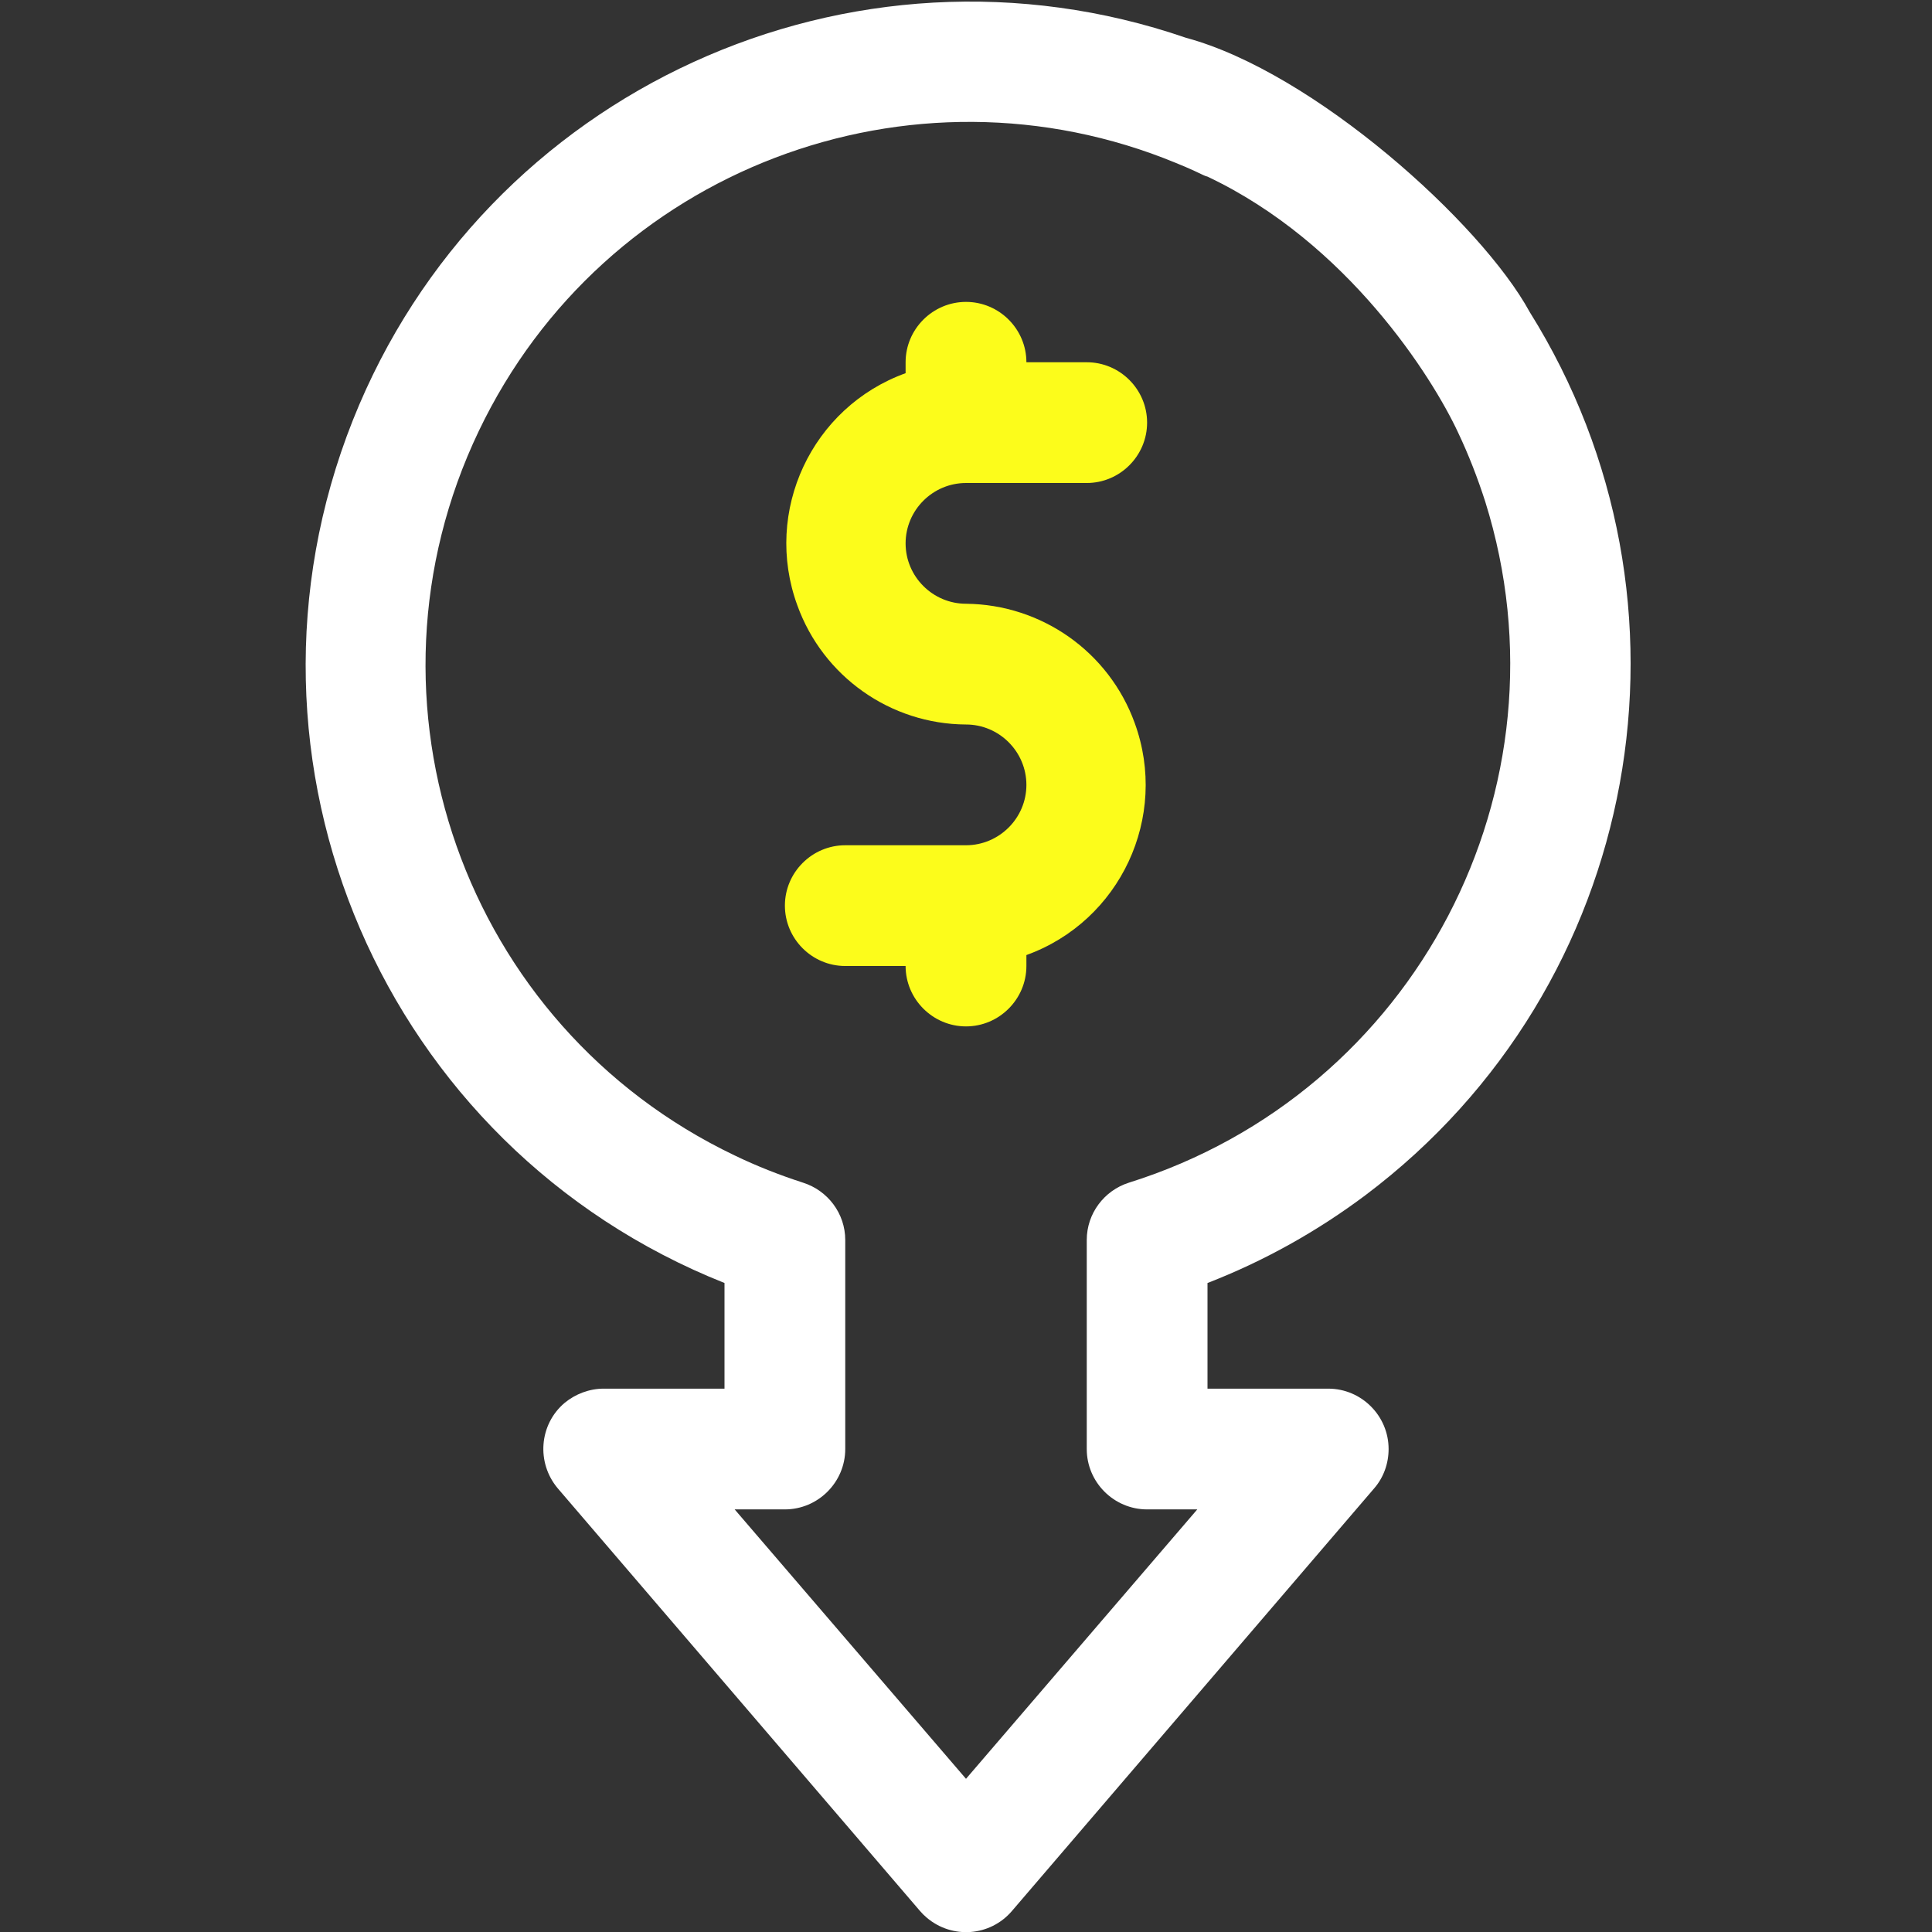 <svg width="38" height="38" viewBox="0 0 38 38" fill="none" xmlns="http://www.w3.org/2000/svg">
<rect x="0" y="0" width="38" height="38" fill="#333333" stroke="none"/>
<g clip-path="url(#clip0_3836_9660)">
<path d="M19 11.875C18.347 11.875 17.812 11.341 17.812 10.688C17.812 10.034 18.347 9.5 19 9.5H21.375C22.028 9.5 22.562 8.966 22.562 8.312C22.562 7.659 22.028 7.125 21.375 7.125H20.188C20.188 6.472 19.653 5.938 19 5.938C18.347 5.938 17.812 6.472 17.812 7.125V7.34C15.964 8.008 15.007 10.057 15.682 11.905C16.187 13.307 17.516 14.243 19 14.25C19.653 14.25 20.188 14.784 20.188 15.438C20.188 16.091 19.653 16.625 19 16.625H16.625C15.972 16.625 15.438 17.159 15.438 17.812C15.438 18.466 15.972 19 16.625 19H17.812C17.812 19.653 18.347 20.188 19 20.188C19.653 20.188 20.188 19.653 20.188 19V18.785C22.035 18.117 22.993 16.068 22.318 14.22C21.813 12.825 20.492 11.89 19 11.875Z" fill="#FCFC1B"/>
<path d="M26.859 23.506C32.322 19.394 33.65 11.831 30.088 6.138C29.13 4.379 25.835 1.418 23.326 0.743C16.766 -1.514 9.529 1.759 6.939 8.268C4.275 14.978 7.548 22.57 14.25 25.235V27.313H11.875C11.593 27.313 11.318 27.417 11.103 27.595C10.605 28.018 10.546 28.768 10.969 29.272L18.094 37.585C18.131 37.629 18.176 37.674 18.228 37.718C18.725 38.141 19.475 38.09 19.905 37.585L27.03 29.272C27.216 29.057 27.312 28.782 27.312 28.5C27.312 27.847 26.778 27.313 26.125 27.313H23.75V25.235C24.863 24.804 25.909 24.218 26.859 23.506ZM22.562 29.688H23.549L19 34.987L14.45 29.688H15.437C16.09 29.688 16.625 29.154 16.625 28.5V24.389C16.625 23.869 16.283 23.416 15.793 23.261C15.333 23.112 14.88 22.934 14.45 22.726C9.121 20.18 6.872 13.798 9.418 8.476C11.882 3.325 17.923 1.054 23.134 3.207C23.193 3.229 23.252 3.259 23.312 3.281C23.43 3.333 23.549 3.385 23.668 3.444C23.698 3.459 23.72 3.466 23.75 3.474C26.511 4.78 28.173 7.422 28.678 8.506C28.886 8.944 29.064 9.404 29.212 9.864C30.979 15.497 27.839 21.494 22.206 23.261C21.716 23.416 21.375 23.869 21.375 24.389V28.5C21.375 29.154 21.909 29.688 22.562 29.688Z" fill="white"/>
</g>
<defs>
<clipPath id="clip0_3836_9660">
<rect width="38" height="38" fill="white"/>
</clipPath>
</defs>
</svg>
